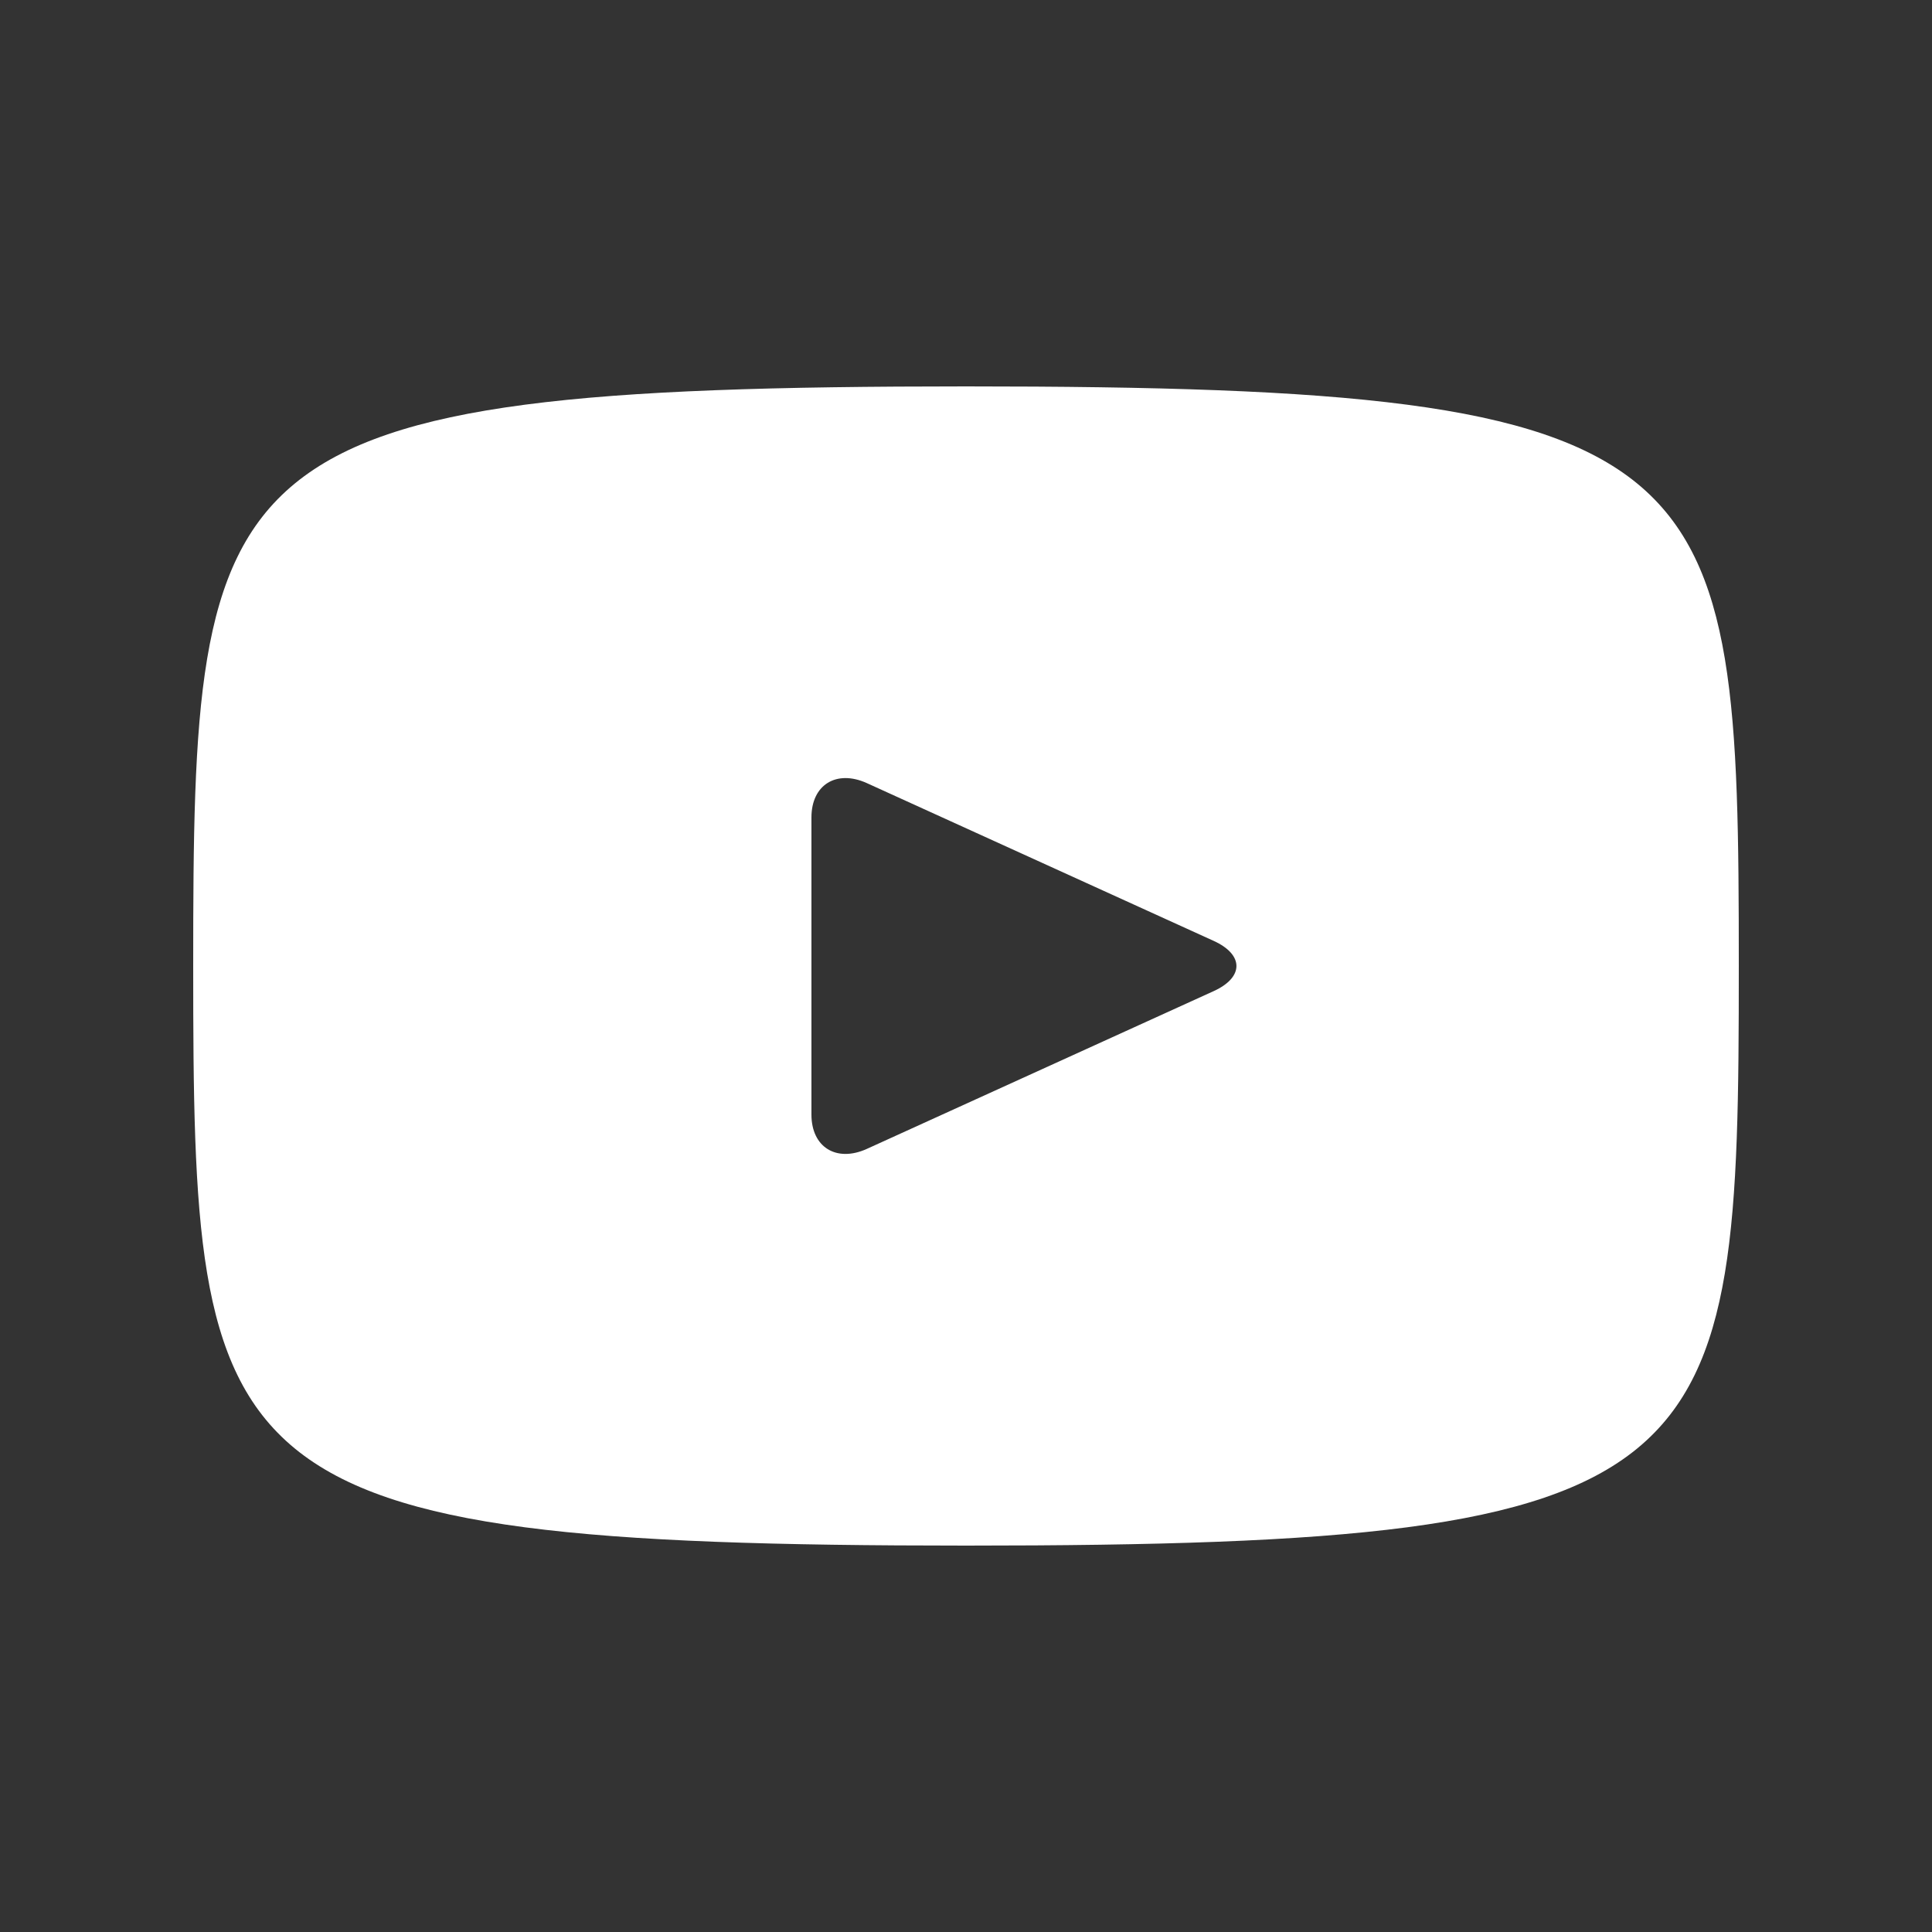 <?xml version="1.0" encoding="UTF-8"?>
<svg width="20px" height="20px" viewBox="0 0 20 20" version="1.1" xmlns="http://www.w3.org/2000/svg" xmlns:xlink="http://www.w3.org/1999/xlink">
    <rect x="0" y="0" width="20" height="20" fill="#333333" stroke="none"/>
    <title>B3DBC4A4-58D3-444B-8D90-F2C6367F6247</title>
    <g id="Design-System" stroke="none" stroke-width="1" fill="none" fill-rule="evenodd">
        <g id="DS_Cross_01.07-Icone" transform="translate(-301, -1676)" fill="#fff" fill-rule="nonzero">
            <g id="icone/social/youtube" transform="translate(301, 1676)">
                <path d="M10,4 C2.138,4 2,4.681 2,10 C2,15.319 2.138,16 10,16 C17.862,16 18,15.319 18,10 C18,4.681 17.862,4 10,4 Z M12.564,10.26 L8.972,11.894 C8.658,12.035 8.4,11.876 8.4,11.538 L8.4,8.462 C8.4,8.124 8.658,7.965 8.972,8.106 L12.564,9.74 C12.878,9.883 12.878,10.117 12.564,10.26 Z" id="Shape"></path>
            </g>
        </g>
    </g>
</svg>
